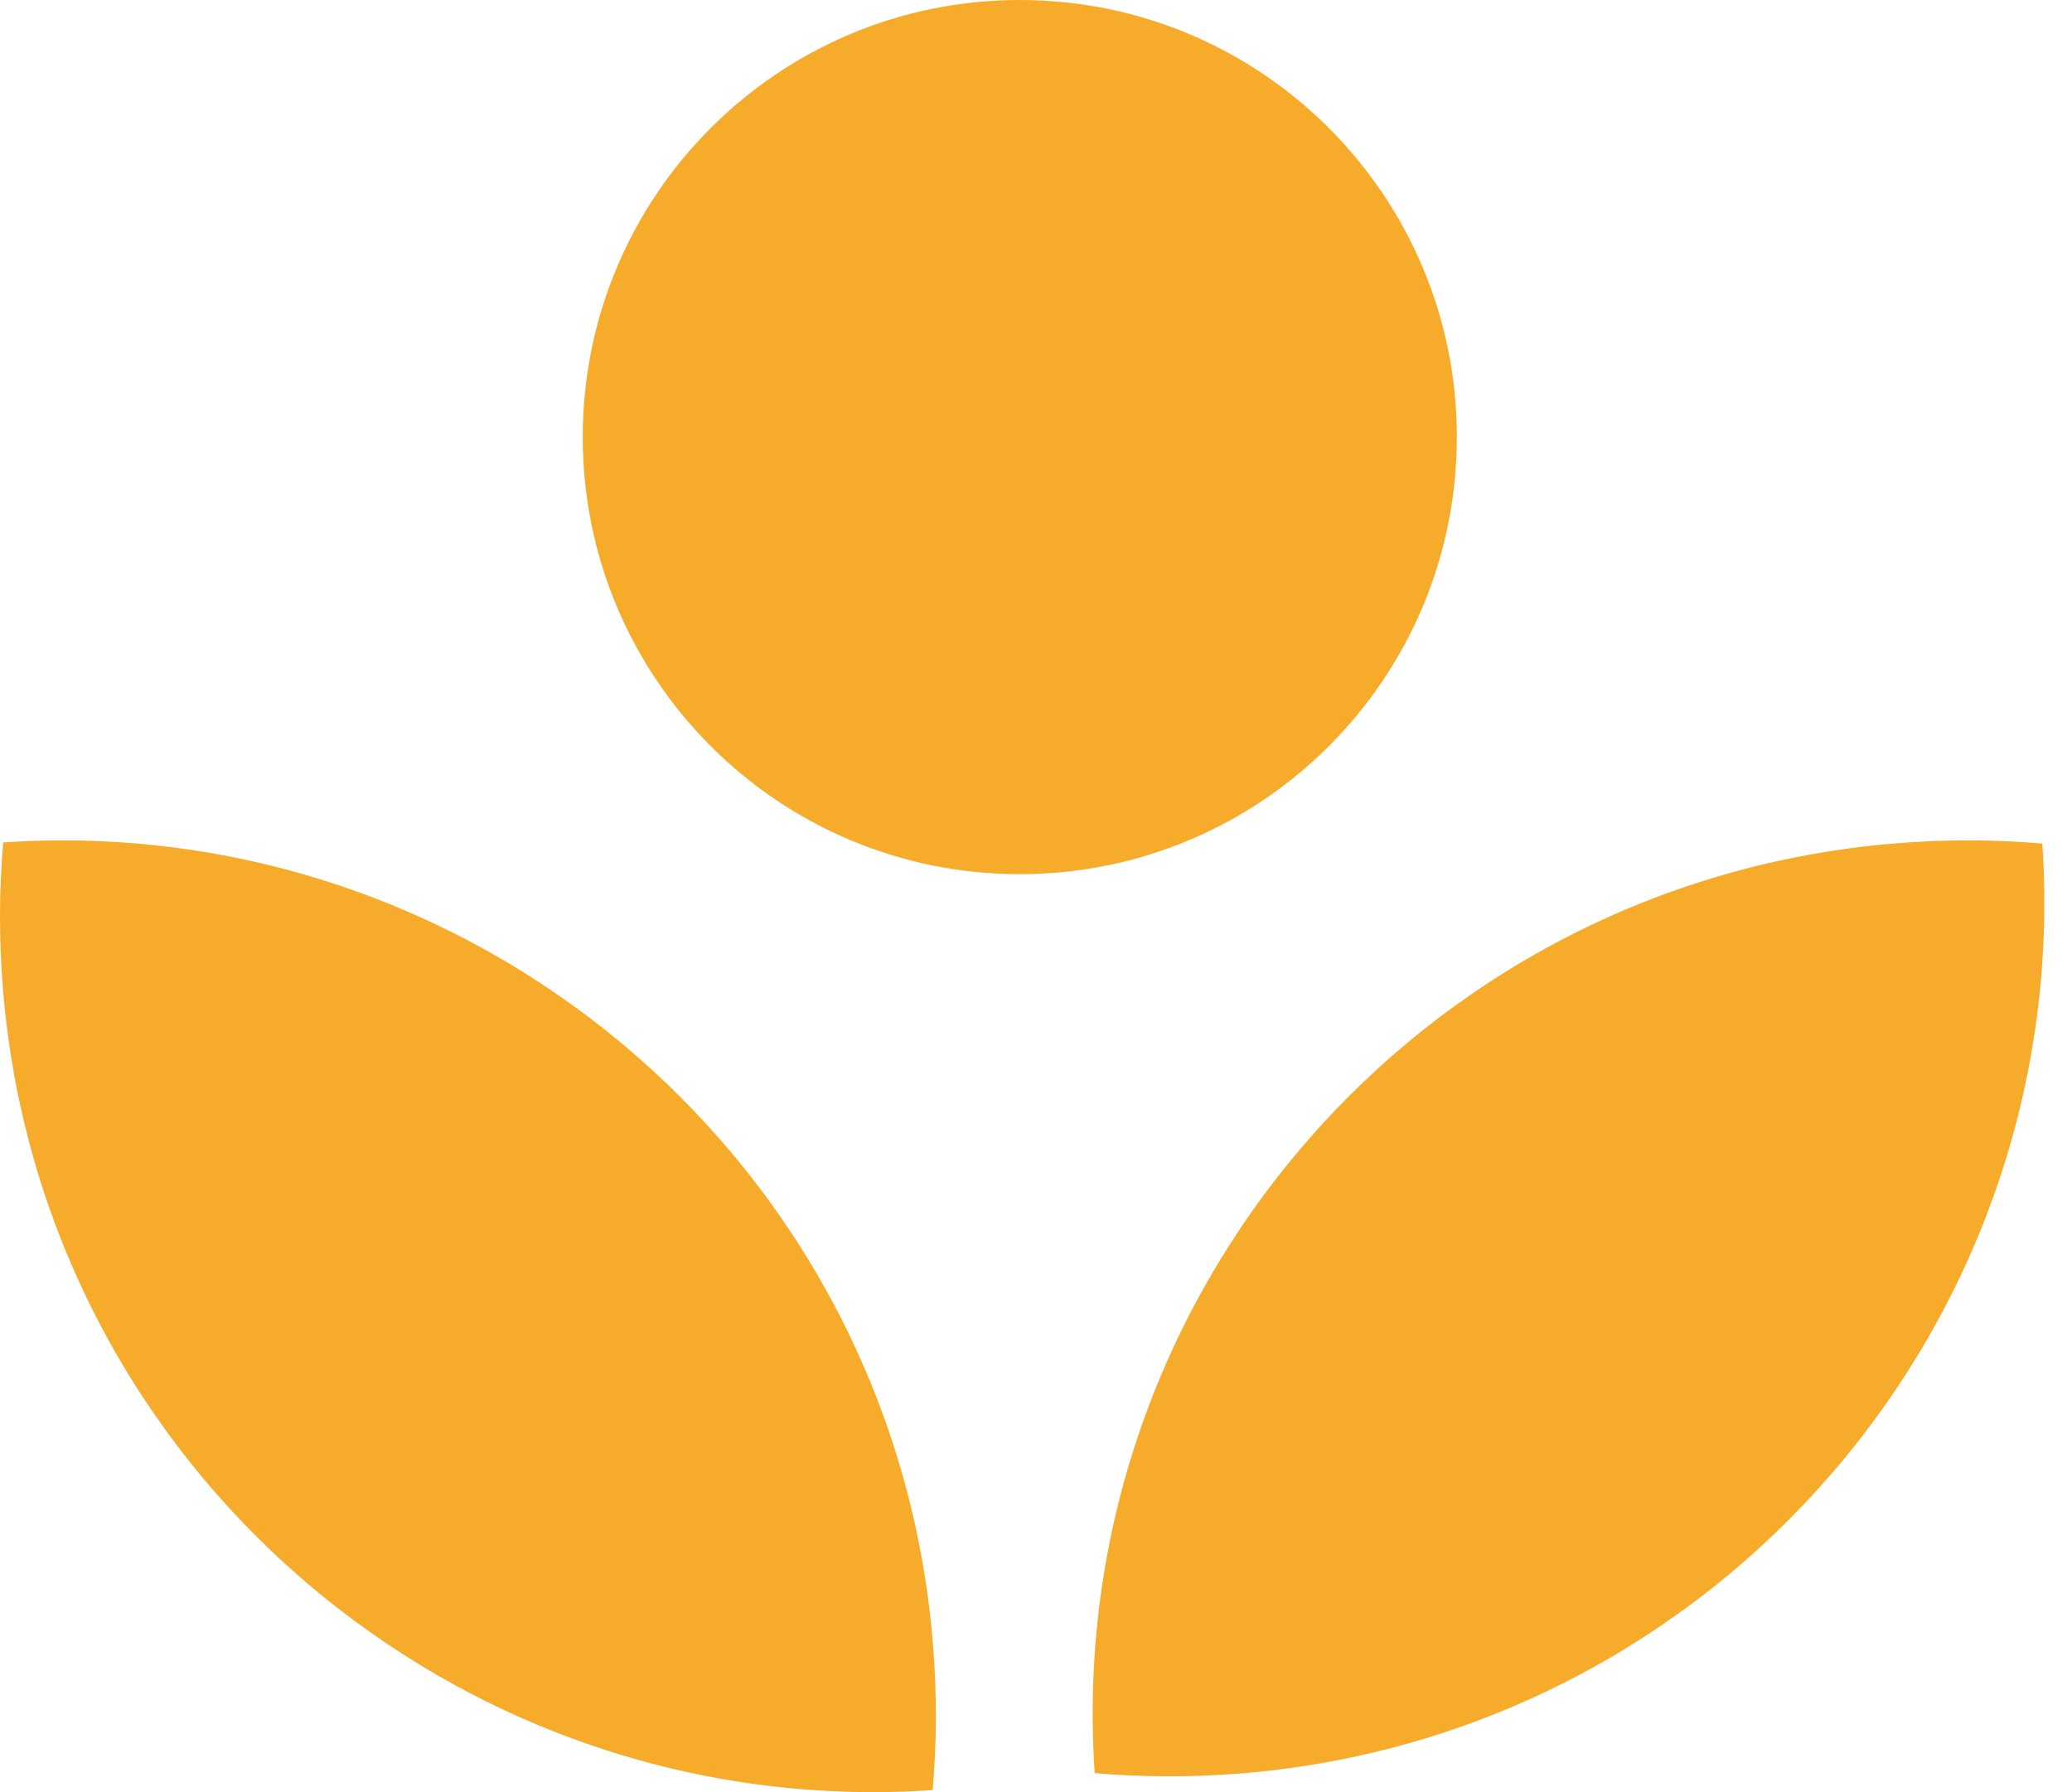 <svg width="37" height="32" viewBox="0 0 37 32" fill="none" xmlns="http://www.w3.org/2000/svg">
<path fill-rule="evenodd" clip-rule="evenodd" d="M26.015 7.804C26.015 12.115 22.521 15.609 18.21 15.609C13.9 15.609 10.406 12.115 10.406 7.804C10.406 3.494 13.9 0 18.21 0C22.521 0 26.015 3.494 26.015 7.804ZM0.057 15.042C8.559 14.469 15.97 20.834 16.66 29.355C16.732 30.238 16.728 31.11 16.655 31.964C8.152 32.537 0.742 26.171 0.052 17.651C-0.02 16.768 -0.016 15.896 0.057 15.042ZM22.157 31.666C30.677 30.976 37.043 23.565 36.47 15.062C35.616 14.989 34.744 14.986 33.861 15.058C25.34 15.748 18.974 23.158 19.548 31.661C20.402 31.734 21.273 31.737 22.157 31.666Z" fill="#F7AB2B"/>
</svg>
